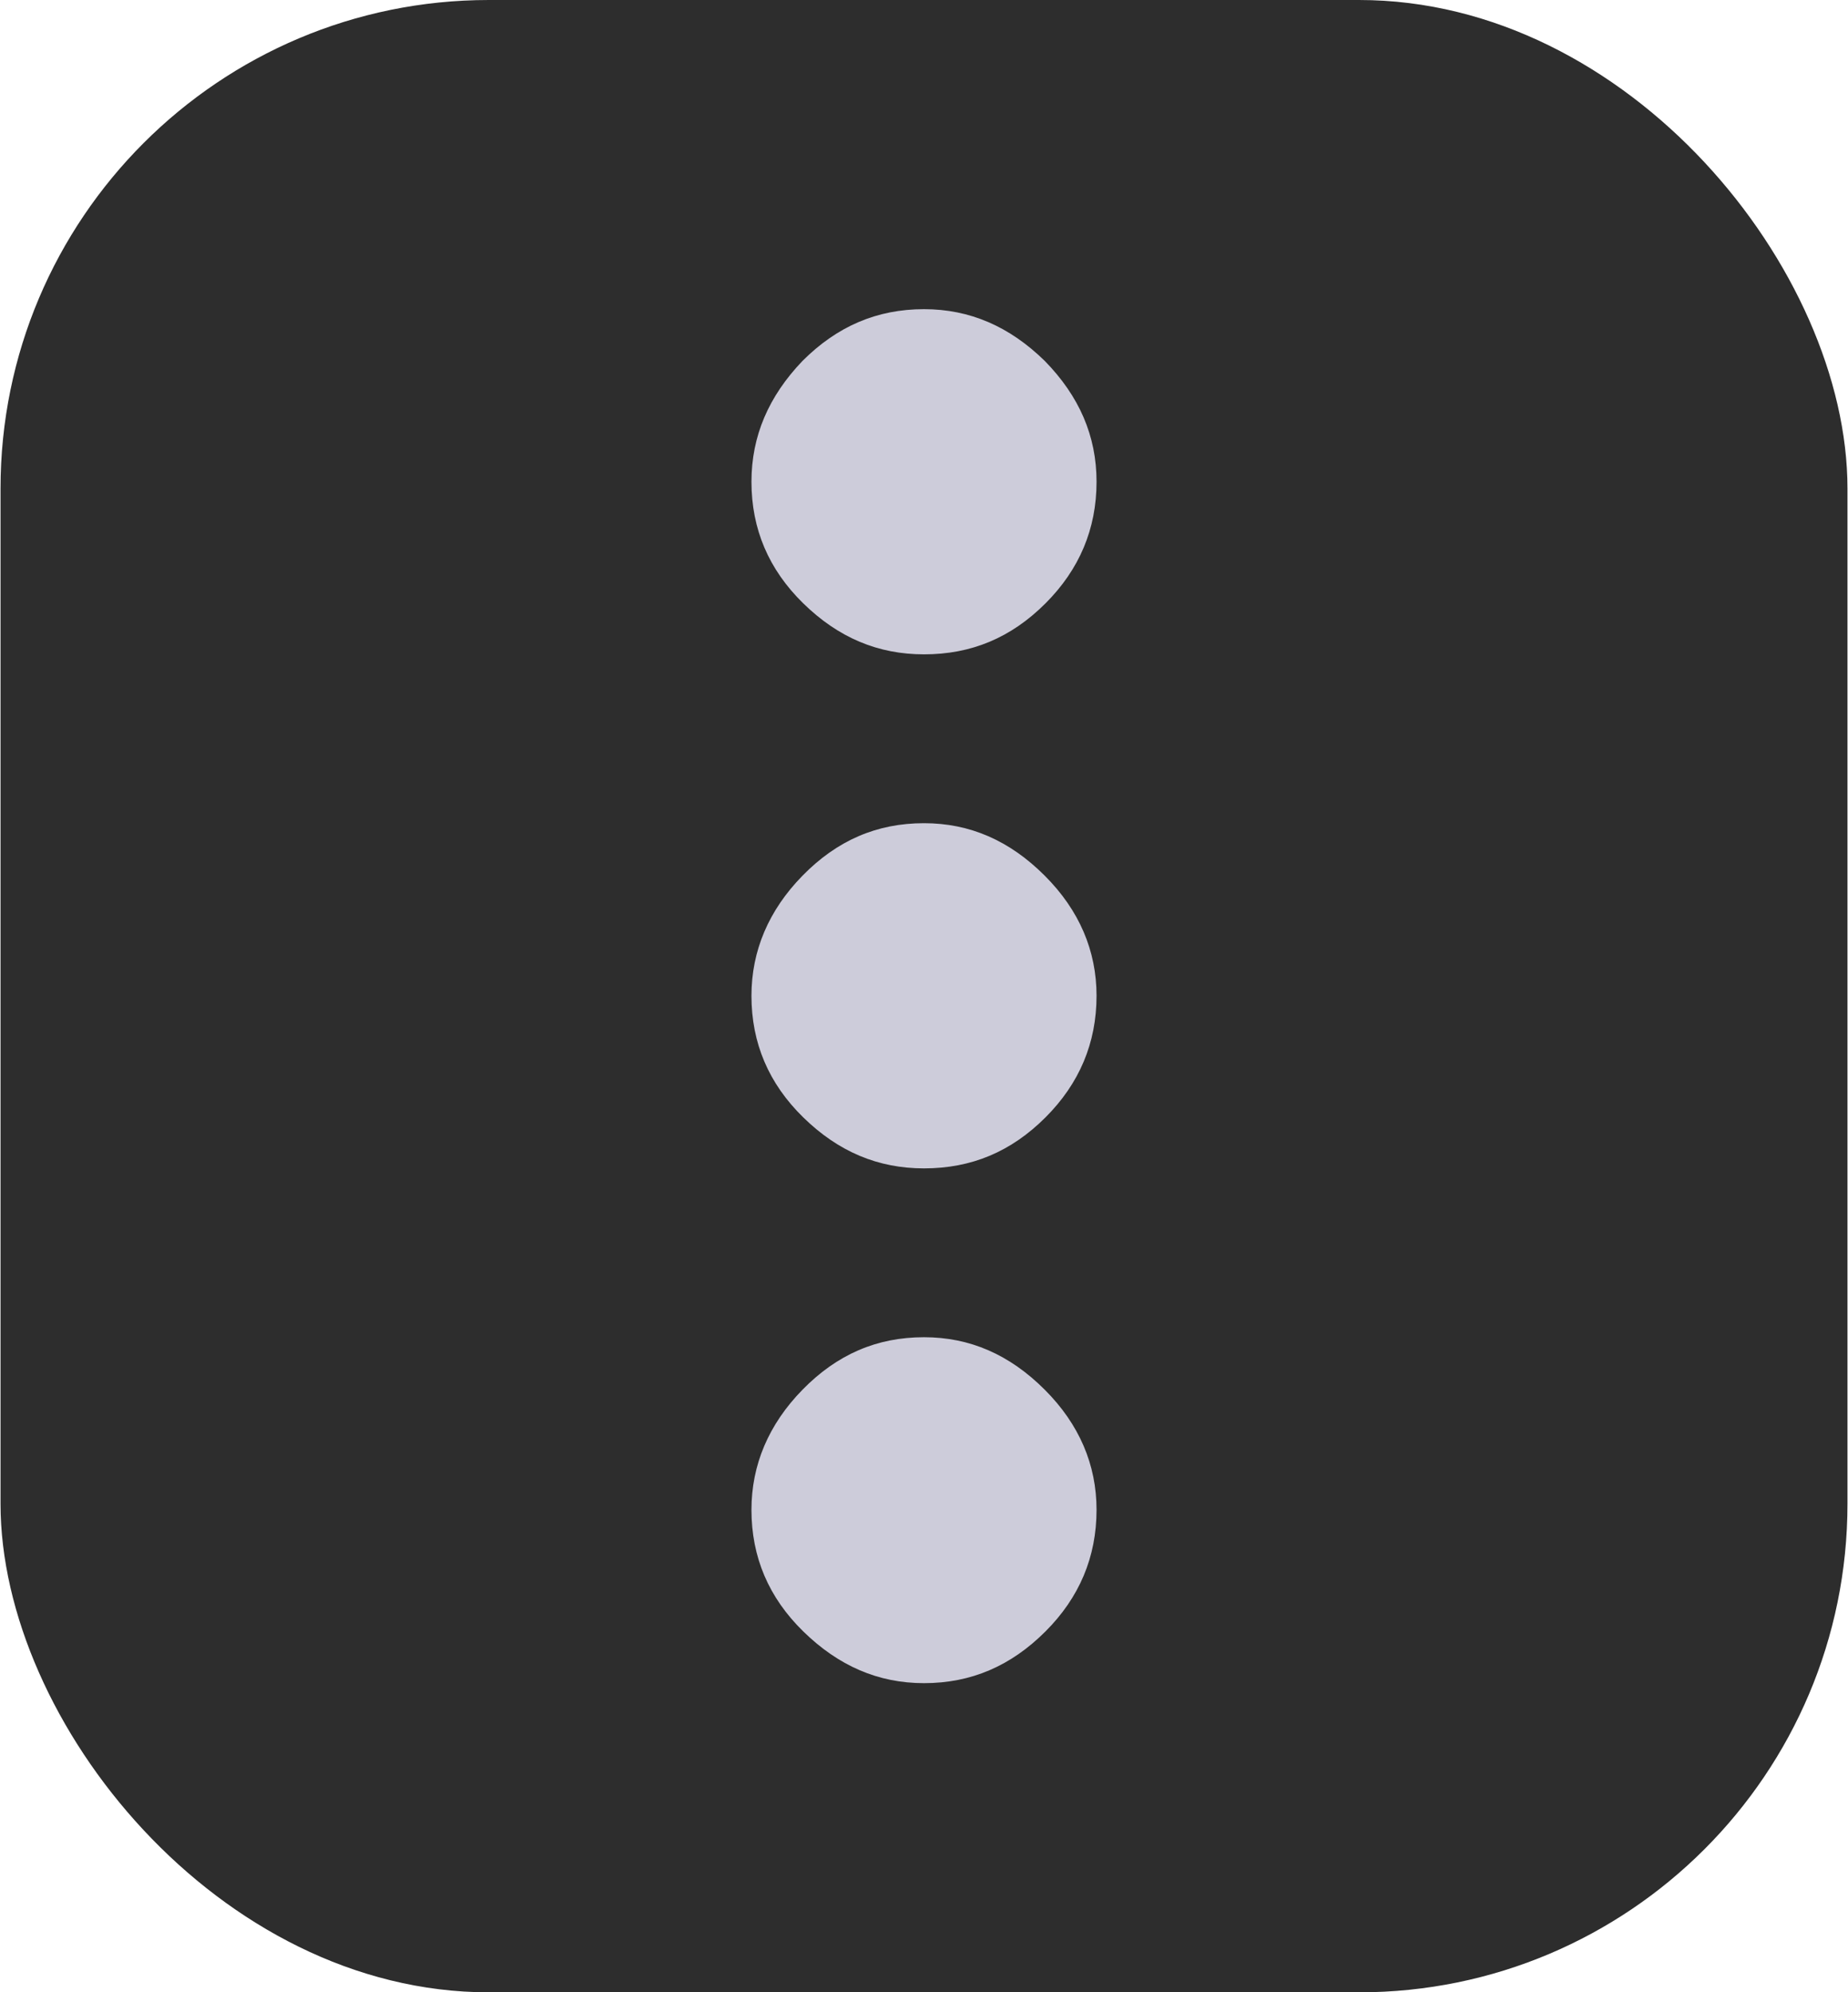 <?xml version="1.0" encoding="UTF-8"?>
<!DOCTYPE svg PUBLIC "-//W3C//DTD SVG 1.0//EN" "http://www.w3.org/TR/2001/REC-SVG-20010904/DTD/svg10.dtd">
<!-- Creator: CorelDRAW 2018 -->
<svg xmlns="http://www.w3.org/2000/svg" xml:space="preserve" width="90px" height="97px" version="1.0" style="shape-rendering:geometricPrecision; text-rendering:geometricPrecision; image-rendering:optimizeQuality; fill-rule:evenodd; clip-rule:evenodd"
viewBox="0 0 24.62 26.55"
 xmlns:xlink="http://www.w3.org/1999/xlink">
 <defs>
  <style type="text/css">
   <![CDATA[
    .fil0 {fill:#2D2D2D}
    .fil1 {fill:#CDCCDA;fill-rule:nonzero}
   ]]>
  </style>
 </defs>
 <g id="Layer_x0020_1">
  <g id="_866548376">
   <rect class="fil0" width="24.62" height="26.55" rx="6.51" ry="6.51"/>
   <path class="fil1" d="M12.31 17.82c0.61,0 1.14,0.23 1.61,0.7 0.46,0.46 0.69,1 0.69,1.6 0,0.63 -0.23,1.17 -0.68,1.62 -0.46,0.46 -0.99,0.69 -1.62,0.69 -0.61,0 -1.14,-0.23 -1.61,-0.69 -0.46,-0.45 -0.69,-0.99 -0.69,-1.62 0,-0.6 0.23,-1.14 0.68,-1.6 0.46,-0.47 0.99,-0.7 1.62,-0.7zm0 -6.85c0.61,0 1.14,0.23 1.61,0.7 0.46,0.46 0.69,1 0.69,1.6 0,0.63 -0.23,1.17 -0.68,1.62 -0.46,0.46 -0.99,0.68 -1.62,0.68 -0.61,0 -1.14,-0.22 -1.61,-0.68 -0.46,-0.45 -0.69,-0.99 -0.69,-1.62 0,-0.6 0.23,-1.14 0.68,-1.6 0.46,-0.47 0.99,-0.7 1.62,-0.7zm0 -2.25c-0.61,0 -1.14,-0.22 -1.61,-0.68 -0.46,-0.45 -0.69,-0.99 -0.69,-1.62 0,-0.61 0.23,-1.14 0.68,-1.61 0.46,-0.46 0.99,-0.69 1.62,-0.69 0.61,0 1.14,0.23 1.61,0.69 0.46,0.47 0.69,1 0.69,1.61 0,0.63 -0.23,1.17 -0.68,1.62 -0.46,0.46 -0.99,0.68 -1.62,0.68z"/>
  </g>
 </g>
</svg>
